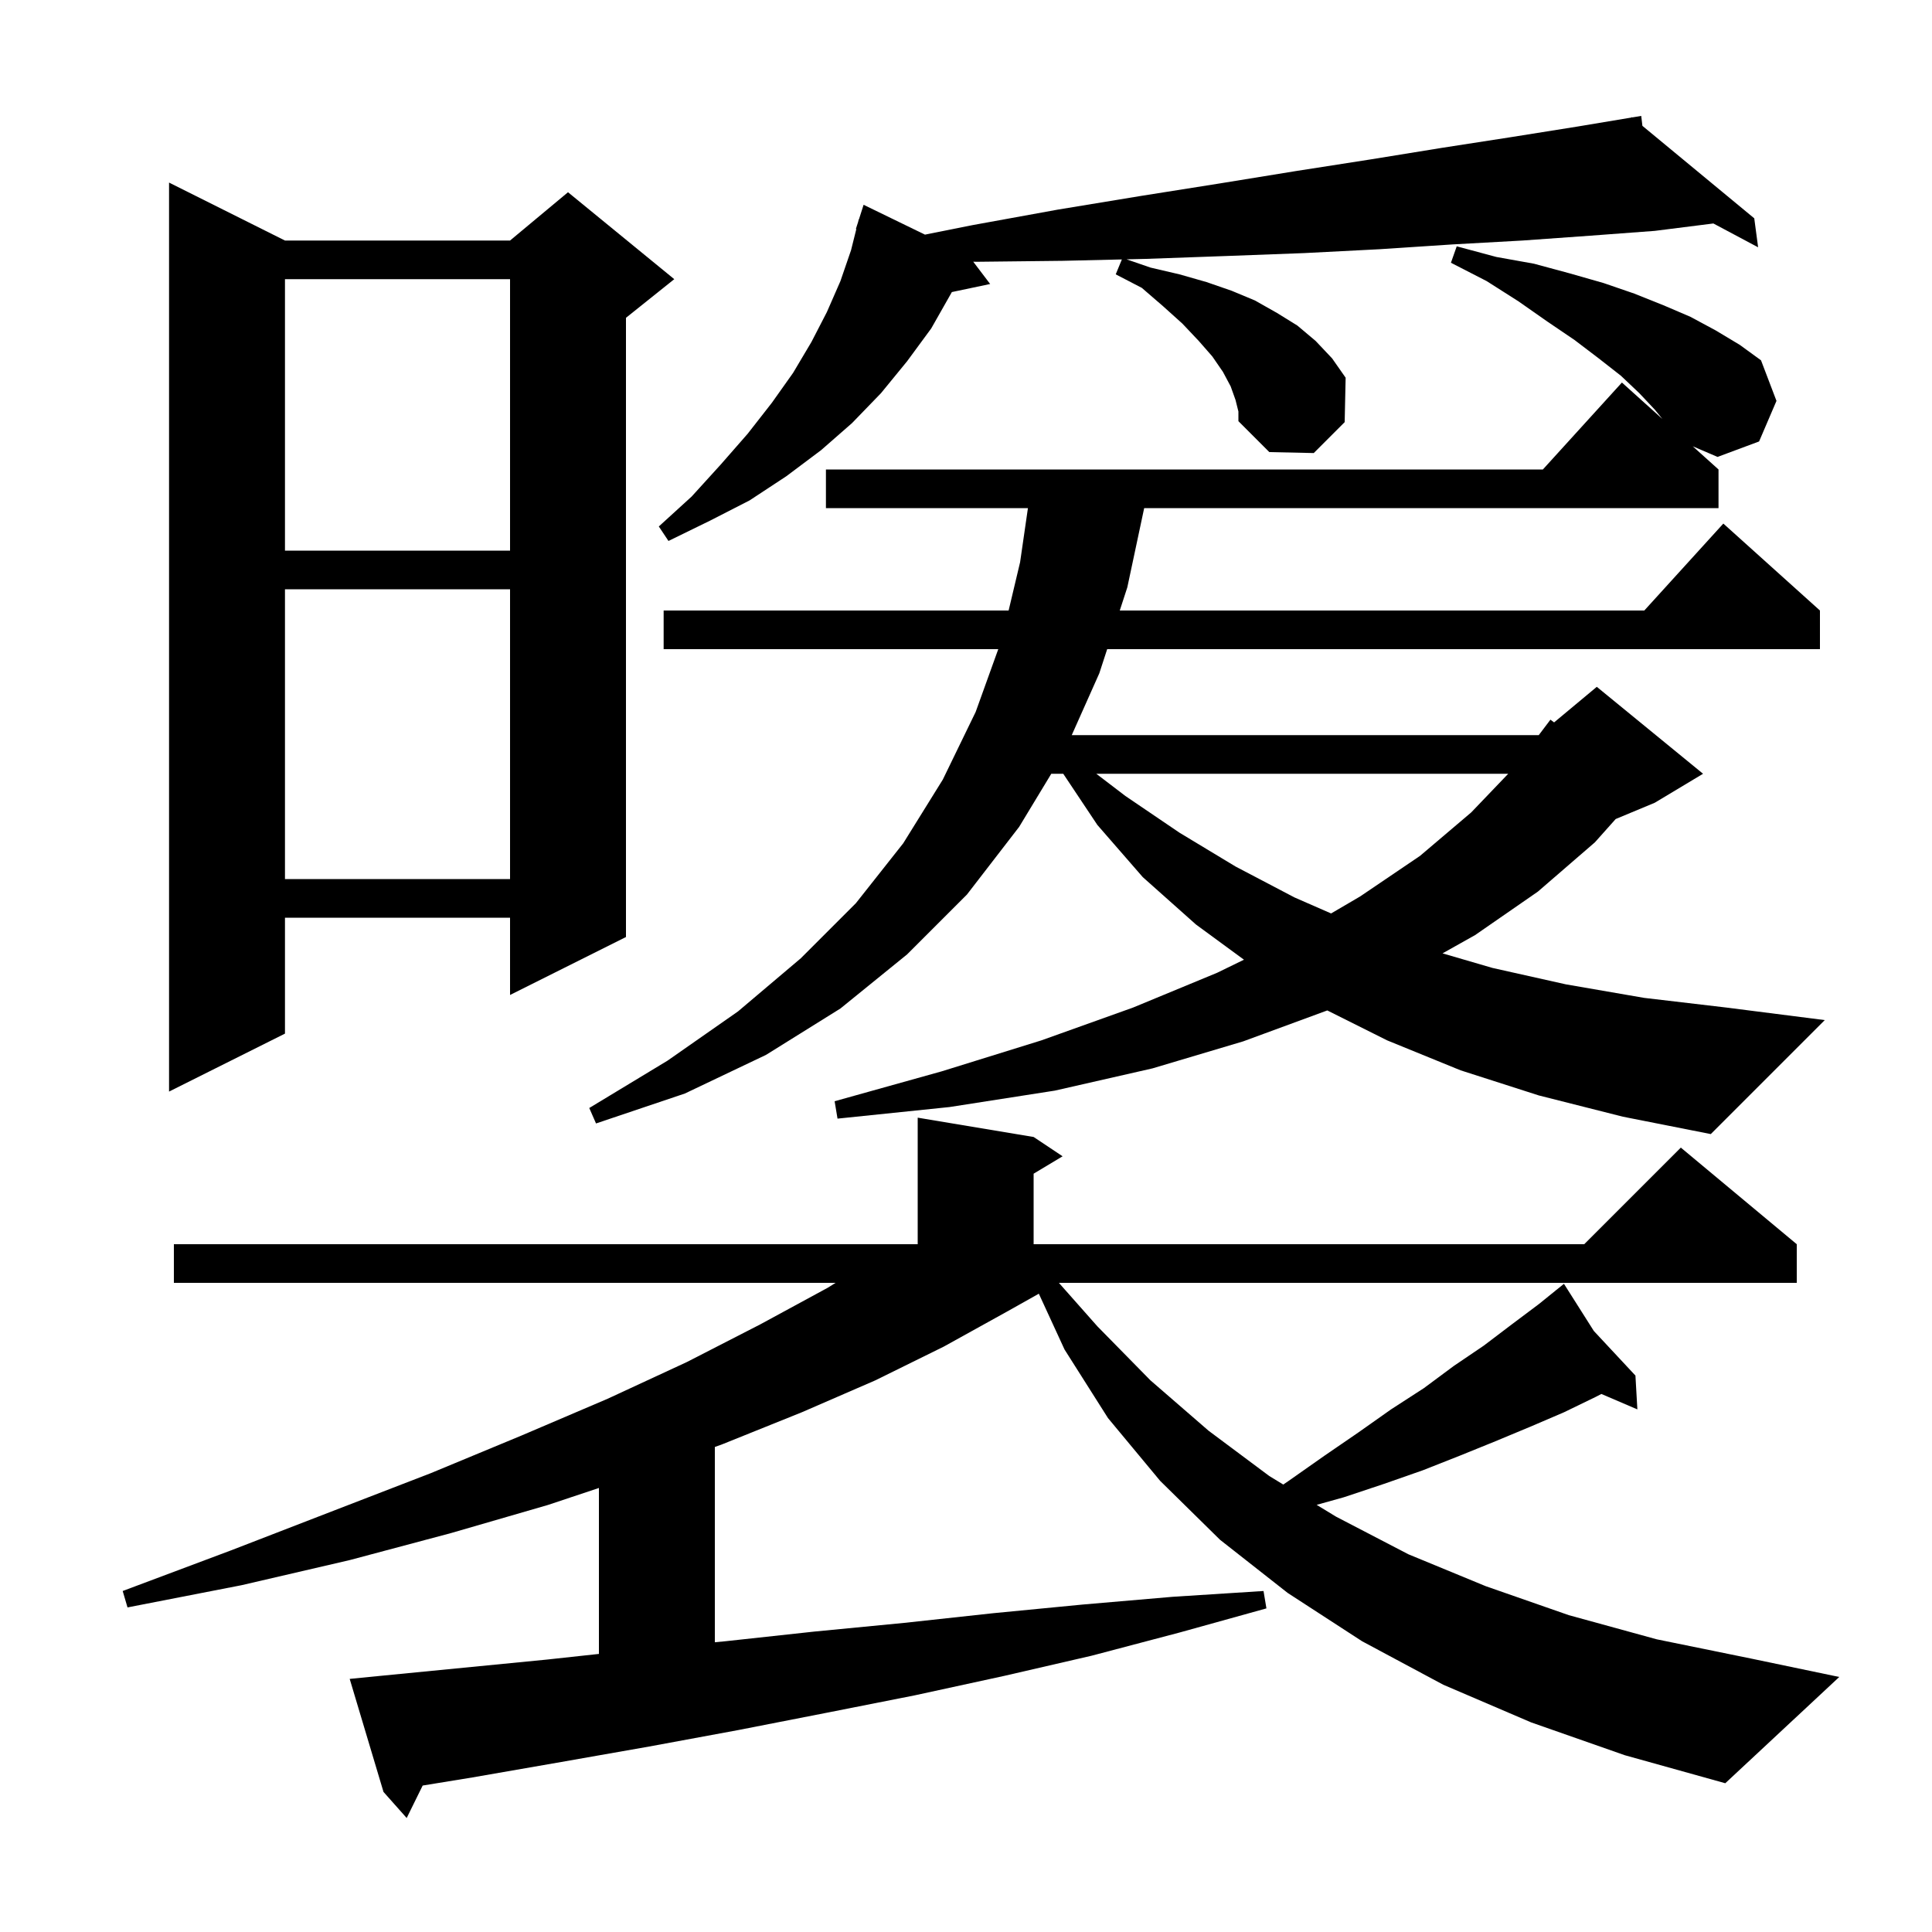 <svg xmlns="http://www.w3.org/2000/svg" xmlns:xlink="http://www.w3.org/1999/xlink" version="1.1" baseProfile="full" viewBox="0 0 200 200" width="200" height="200"><g fill="currentColor"><path d="M 158.5 178.3 L 149.4 174.4 L 141.0 169.9 L 133.3 164.9 L 126.3 159.4 L 120.1 153.3 L 114.7 146.8 L 110.2 139.7 L 107.54 133.924 L 104.2 135.8 L 97.7 139.4 L 90.6 142.9 L 83.0 146.2 L 74.8 149.5 L 74.0 149.791 L 74.0 170.006 L 75.1 169.9 L 84.3 168.9 L 93.6 168.0 L 102.8 167.0 L 112.1 166.1 L 121.4 165.3 L 130.8 164.7 L 131.1 166.5 L 122.1 169.0 L 113.0 171.4 L 103.9 173.5 L 94.7 175.5 L 85.6 177.3 L 76.4 179.1 L 67.2 180.8 L 58.1 182.4 L 48.9 184.0 L 43.755 184.839 L 42.1 188.2 L 39.7 185.5 L 36.2 173.8 L 38.2 173.6 L 56.6 171.8 L 62.0 171.213 L 62.0 154.033 L 56.7 155.8 L 46.7 158.7 L 36.2 161.5 L 25.0 164.1 L 13.2 166.4 L 12.7 164.7 L 23.9 160.5 L 34.5 156.4 L 44.6 152.5 L 54.0 148.6 L 62.9 144.8 L 71.1 141.0 L 78.7 137.1 L 85.7 133.3 L 86.5 132.8 L 18.0 132.8 L 18.0 128.8 L 95.0 128.8 L 95.0 115.7 L 107.0 117.7 L 110.0 119.7 L 107.0 121.5 L 107.0 128.8 L 164.0 128.8 L 174.0 118.8 L 186.0 128.8 L 186.0 132.8 L 109.616 132.8 L 113.6 137.3 L 119.1 142.9 L 125.1 148.1 L 131.4 152.8 L 132.845 153.68 L 133.4 153.3 L 137.1 150.7 L 140.6 148.3 L 144.0 145.9 L 147.4 143.7 L 150.5 141.4 L 153.6 139.3 L 156.5 137.1 L 159.3 135.0 L 161.06 133.578 L 161.0 133.5 L 161.068 133.572 L 161.9 132.9 L 164.994 137.783 L 169.3 142.4 L 169.5 145.9 L 165.775 144.303 L 165.2 144.6 L 161.9 146.2 L 158.4 147.7 L 154.8 149.2 L 151.1 150.7 L 147.3 152.2 L 143.3 153.6 L 139.1 155.0 L 136.299 155.782 L 138.3 157.0 L 145.8 160.9 L 153.8 164.2 L 162.4 167.2 L 171.5 169.7 L 181.3 171.7 L 190.4 173.6 L 178.6 184.6 L 168.2 181.7 Z M 159.3 113.4 L 151.2 110.8 L 143.6 107.7 L 137.4 104.6 L 128.7 107.8 L 119.3 110.6 L 109.2 112.9 L 98.3 114.6 L 86.7 115.8 L 86.4 114.0 L 97.5 110.9 L 107.8 107.7 L 117.3 104.3 L 126.0 100.7 L 128.775 99.348 L 123.8 95.7 L 118.3 90.8 L 113.6 85.4 L 110.067 80.1 L 108.829 80.1 L 105.5 85.6 L 100.1 92.6 L 93.9 98.8 L 87.0 104.4 L 79.3 109.2 L 70.9 113.2 L 61.7 116.3 L 61.0 114.7 L 69.1 109.8 L 76.4 104.7 L 82.9 99.2 L 88.6 93.5 L 93.5 87.3 L 97.6 80.7 L 101.0 73.7 L 103.34 67.2 L 68.7 67.2 L 68.7 63.2 L 104.412 63.2 L 105.6 58.2 L 106.411 52.6 L 85.5 52.6 L 85.5 48.6 L 159.718 48.6 L 167.9 39.6 L 172.086 43.367 L 171.3 42.4 L 169.7 40.7 L 167.8 38.9 L 165.5 37.1 L 163.0 35.2 L 160.2 33.3 L 157.2 31.2 L 153.9 29.1 L 150.2 27.2 L 150.8 25.5 L 154.9 26.6 L 158.8 27.3 L 162.5 28.3 L 166.0 29.3 L 169.2 30.4 L 172.2 31.6 L 175.0 32.8 L 177.6 34.2 L 180.1 35.7 L 182.3 37.3 L 183.9 41.5 L 182.1 45.7 L 177.8 47.3 L 175.233 46.2 L 177.9 48.6 L 177.9 52.6 L 118.445 52.6 L 116.7 60.8 L 115.918 63.2 L 170.218 63.2 L 178.4 54.2 L 188.4 63.2 L 188.4 67.2 L 114.615 67.2 L 113.8 69.7 L 110.947 76.1 L 159.292 76.1 L 160.5 74.5 L 160.881 74.782 L 165.3 71.1 L 176.3 80.1 L 171.3 83.1 L 167.256 84.785 L 165.1 87.2 L 159.2 92.3 L 152.7 96.8 L 149.331 98.692 L 154.5 100.2 L 162.1 101.9 L 170.2 103.3 L 178.7 104.3 L 188.9 105.6 L 177.1 117.4 L 168.0 115.6 Z M 29.5 24.9 L 52.8 24.9 L 58.8 19.9 L 69.8 28.9 L 64.8 32.9 L 64.8 97.0 L 52.8 103.0 L 52.8 95.0 L 29.5 95.0 L 29.5 107.0 L 17.5 113.0 L 17.5 18.9 Z M 113.488 80.1 L 116.5 82.4 L 122.1 86.2 L 127.9 89.7 L 134.0 92.9 L 137.795 94.56 L 140.8 92.8 L 147.0 88.6 L 152.3 84.1 L 156.13 80.1 Z M 29.5 61.0 L 29.5 91.0 L 52.8 91.0 L 52.8 61.0 Z M 29.5 28.9 L 29.5 57.0 L 52.8 57.0 L 52.8 28.9 Z M 127.9 41.4 L 127.4 40.0 L 126.6 38.5 L 125.5 36.9 L 124.1 35.3 L 122.4 33.5 L 120.4 31.7 L 118.2 29.8 L 115.5 28.4 L 116.135 26.857 L 110.0 27.0 L 101.1 27.1 L 100.749 27.092 L 102.5 29.4 L 98.53 30.236 L 98.5 30.3 L 96.4 34.0 L 93.9 37.4 L 91.2 40.7 L 88.2 43.8 L 85.0 46.6 L 81.4 49.3 L 77.6 51.8 L 73.5 53.9 L 69.2 56.0 L 68.2 54.5 L 71.6 51.4 L 74.6 48.1 L 77.4 44.9 L 79.9 41.7 L 82.1 38.6 L 84.0 35.4 L 85.6 32.3 L 87.0 29.1 L 88.1 25.9 L 88.647 23.711 L 88.6 23.7 L 88.829 22.986 L 88.9 22.7 L 88.918 22.706 L 89.4 21.2 L 95.753 24.289 L 100.7 23.3 L 109.5 21.7 L 118.0 20.3 L 126.2 19.0 L 134.2 17.7 L 141.9 16.5 L 149.3 15.3 L 156.4 14.2 L 163.3 13.1 L 168.913 12.164 L 168.9 12.1 L 168.967 12.155 L 169.9 12.0 L 170.021 13.027 L 181.6 22.6 L 182.0 25.6 L 177.369 23.134 L 171.3 23.9 L 164.6 24.4 L 157.6 24.9 L 150.4 25.3 L 142.8 25.8 L 135.0 26.2 L 127.0 26.5 L 118.6 26.8 L 116.623 26.846 L 119.1 27.7 L 122.1 28.4 L 124.9 29.2 L 127.5 30.1 L 129.9 31.1 L 132.2 32.4 L 134.3 33.7 L 136.2 35.3 L 137.9 37.1 L 139.3 39.1 L 139.2 43.7 L 136.0 46.9 L 131.4 46.8 L 128.2 43.6 L 128.2 42.6 Z "/></g></svg>